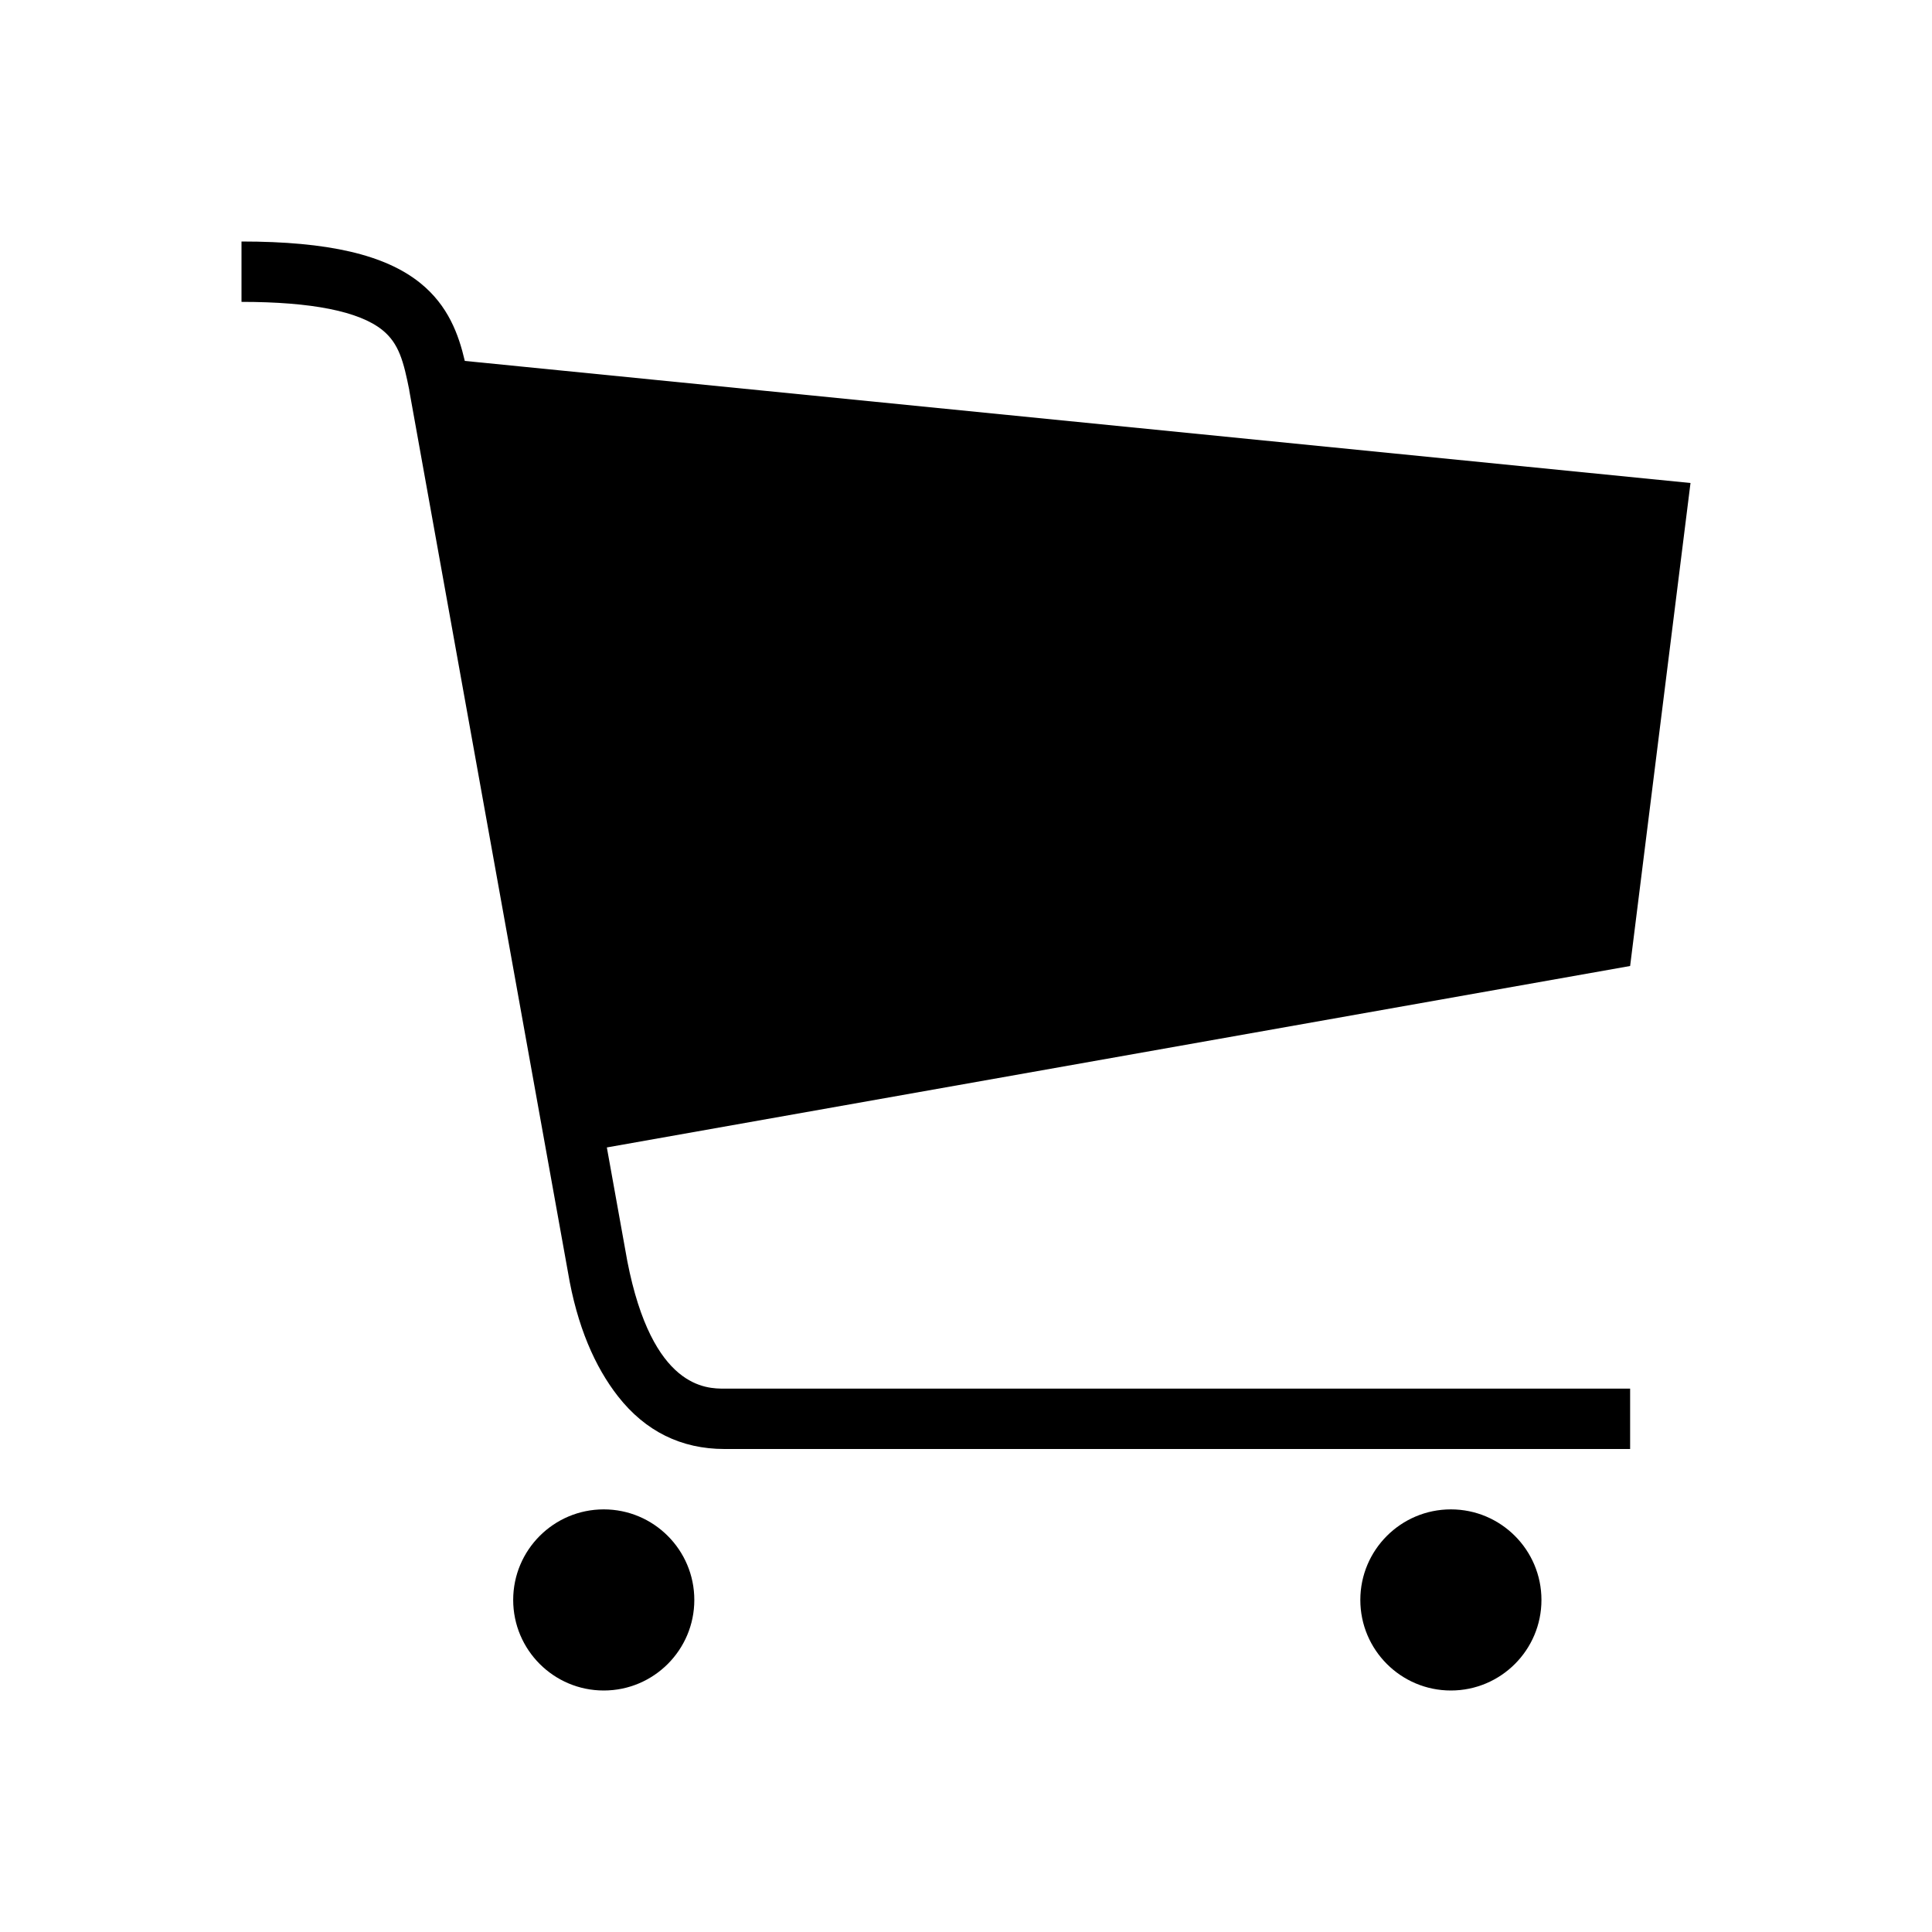 <svg xmlns="http://www.w3.org/2000/svg" width="512" height="512" viewBox="0 0 512 512"><path d="M160 400c-13.248 0-24 10.752-24 24s10.752 24 24 24 24-10.752 24-24-10.752-24-24-24zM384.5 400c-13.248 0-24 10.752-24 24s10.752 24 24 24 24-10.752 24-24-10.752-24-24-24zM448 128L123.177 95.646c-1.628-6.972-4.37-14.66-11.838-20.667C102.024 67.49 86.98 64 64 64v16c18.614 0 31.167 2.507 37.312 7.448 4.458 3.585 5.644 8.423 7.165 15.99l-.024.003 42.052 233.64c2.413 14.42 7.194 25.208 13.29 32.985C171.044 379.312 180.534 384 192 384h240v-16H192c-4.727 0-19.136.123-25.75-33.755l-5.428-30.16L432 256l16-128z"/></svg>